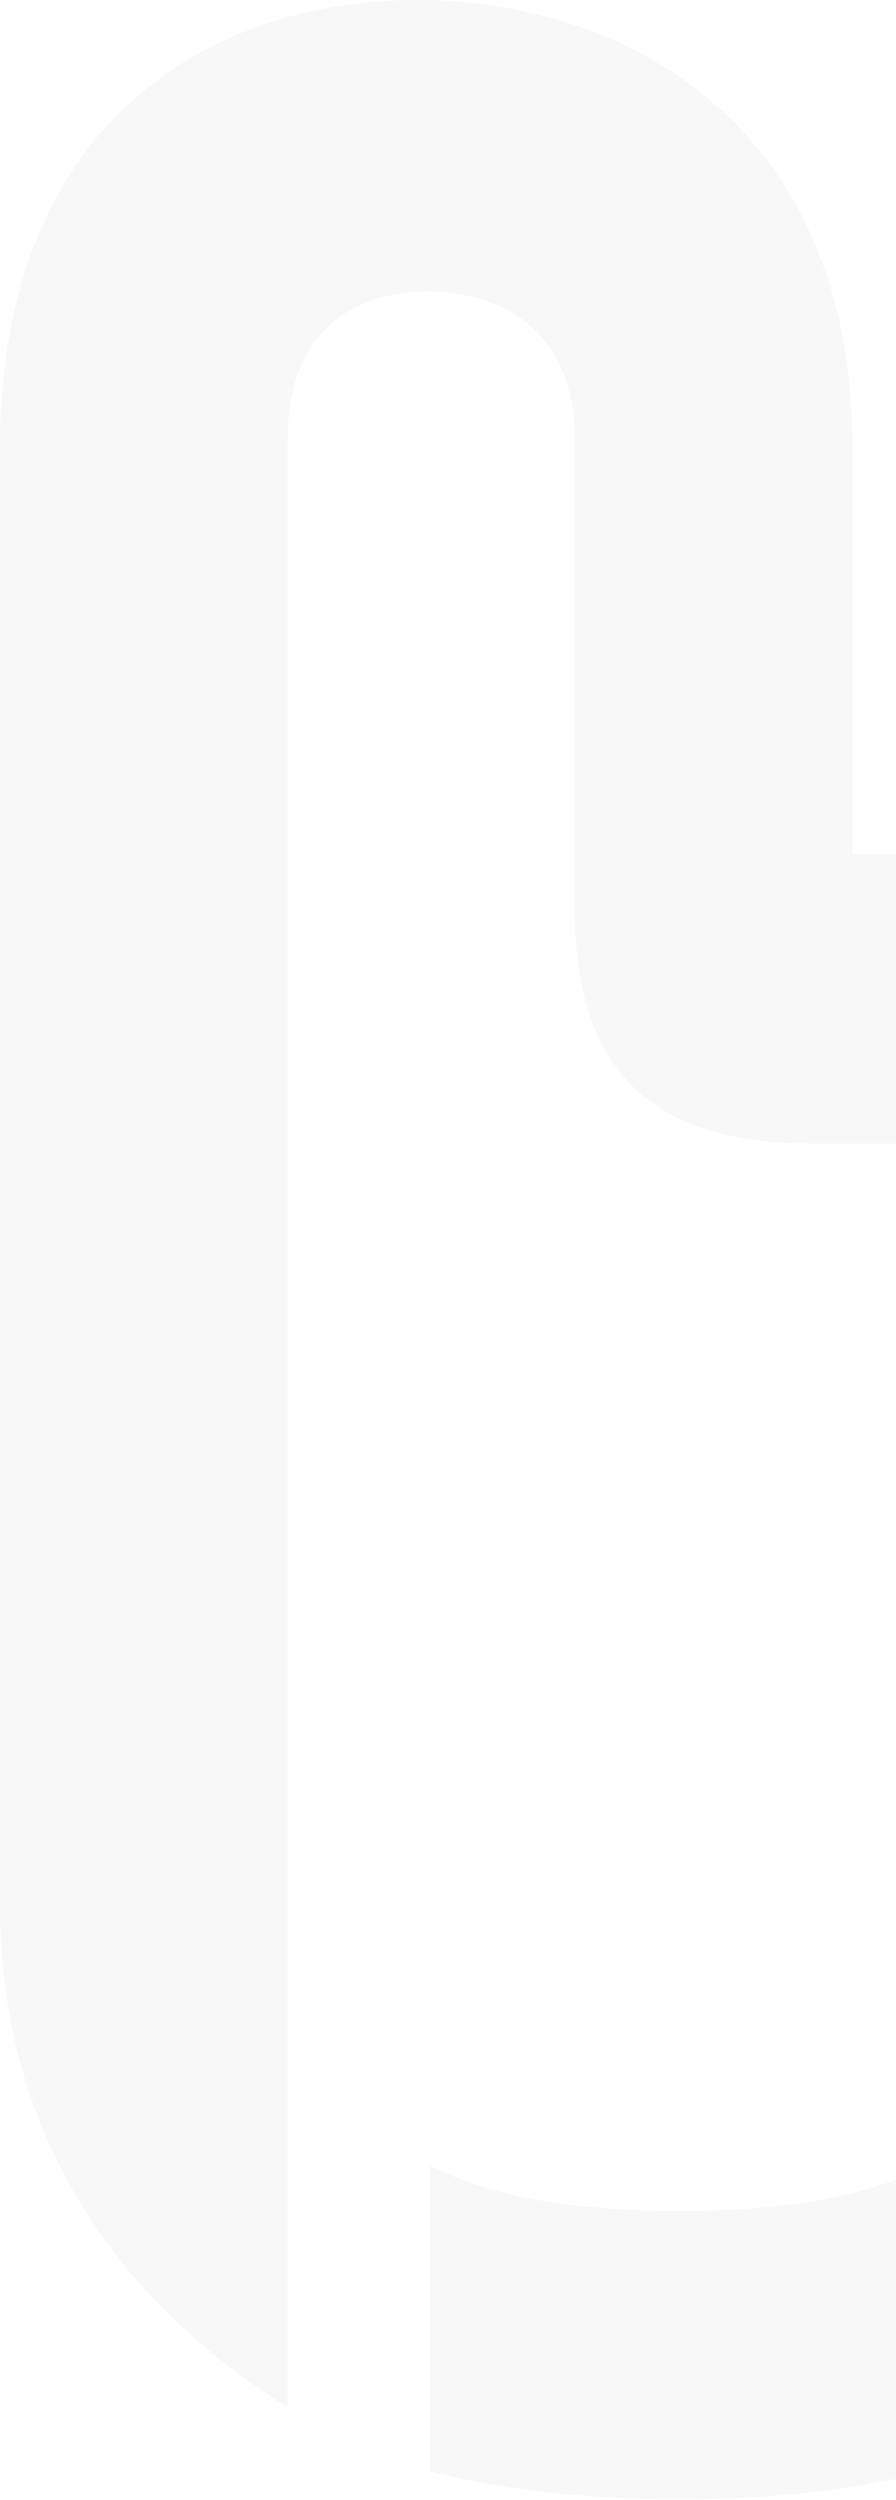 <?xml version="1.0" encoding="UTF-8"?>
<svg xmlns="http://www.w3.org/2000/svg" width="325" height="906" viewBox="0 0 325 906" fill="none">
  <path opacity="0.03" d="M246.357 801.205C207.634 801.205 177.907 796.002 155.909 784.81L155.909 895.587C182.615 902.381 212.809 905.758 246.357 905.758C405.829 905.758 490 828.555 490 682.623L490 490L386.2 490L386.2 682.623C386.2 766.835 345.674 801.205 246.357 801.205Z" fill="#1F1D1D"></path>
  <path opacity="0.03" d="M151.229 1.48082e-05C224.151 1.16206e-05 309.221 42.553 309.221 162.568L309.221 309.076C309.221 309.174 309.221 309.362 309.309 309.47L490 309.47L490 414.4L293.941 414.4C235.603 414.4 208.5 387.305 208.5 329.274L208.5 159.809C208.5 109.561 167.771 105.62 155.34 105.62C139.982 105.62 104.343 110.842 104.343 159.11L104.343 872.349C59.229 844.357 -3.65208e-06 788.799 -7.96309e-06 690.174L-3.10255e-05 162.568C-3.62668e-05 42.662 78.022 1.80081e-05 151.229 1.48082e-05Z" fill="#1F1D1D"></path>
</svg>
